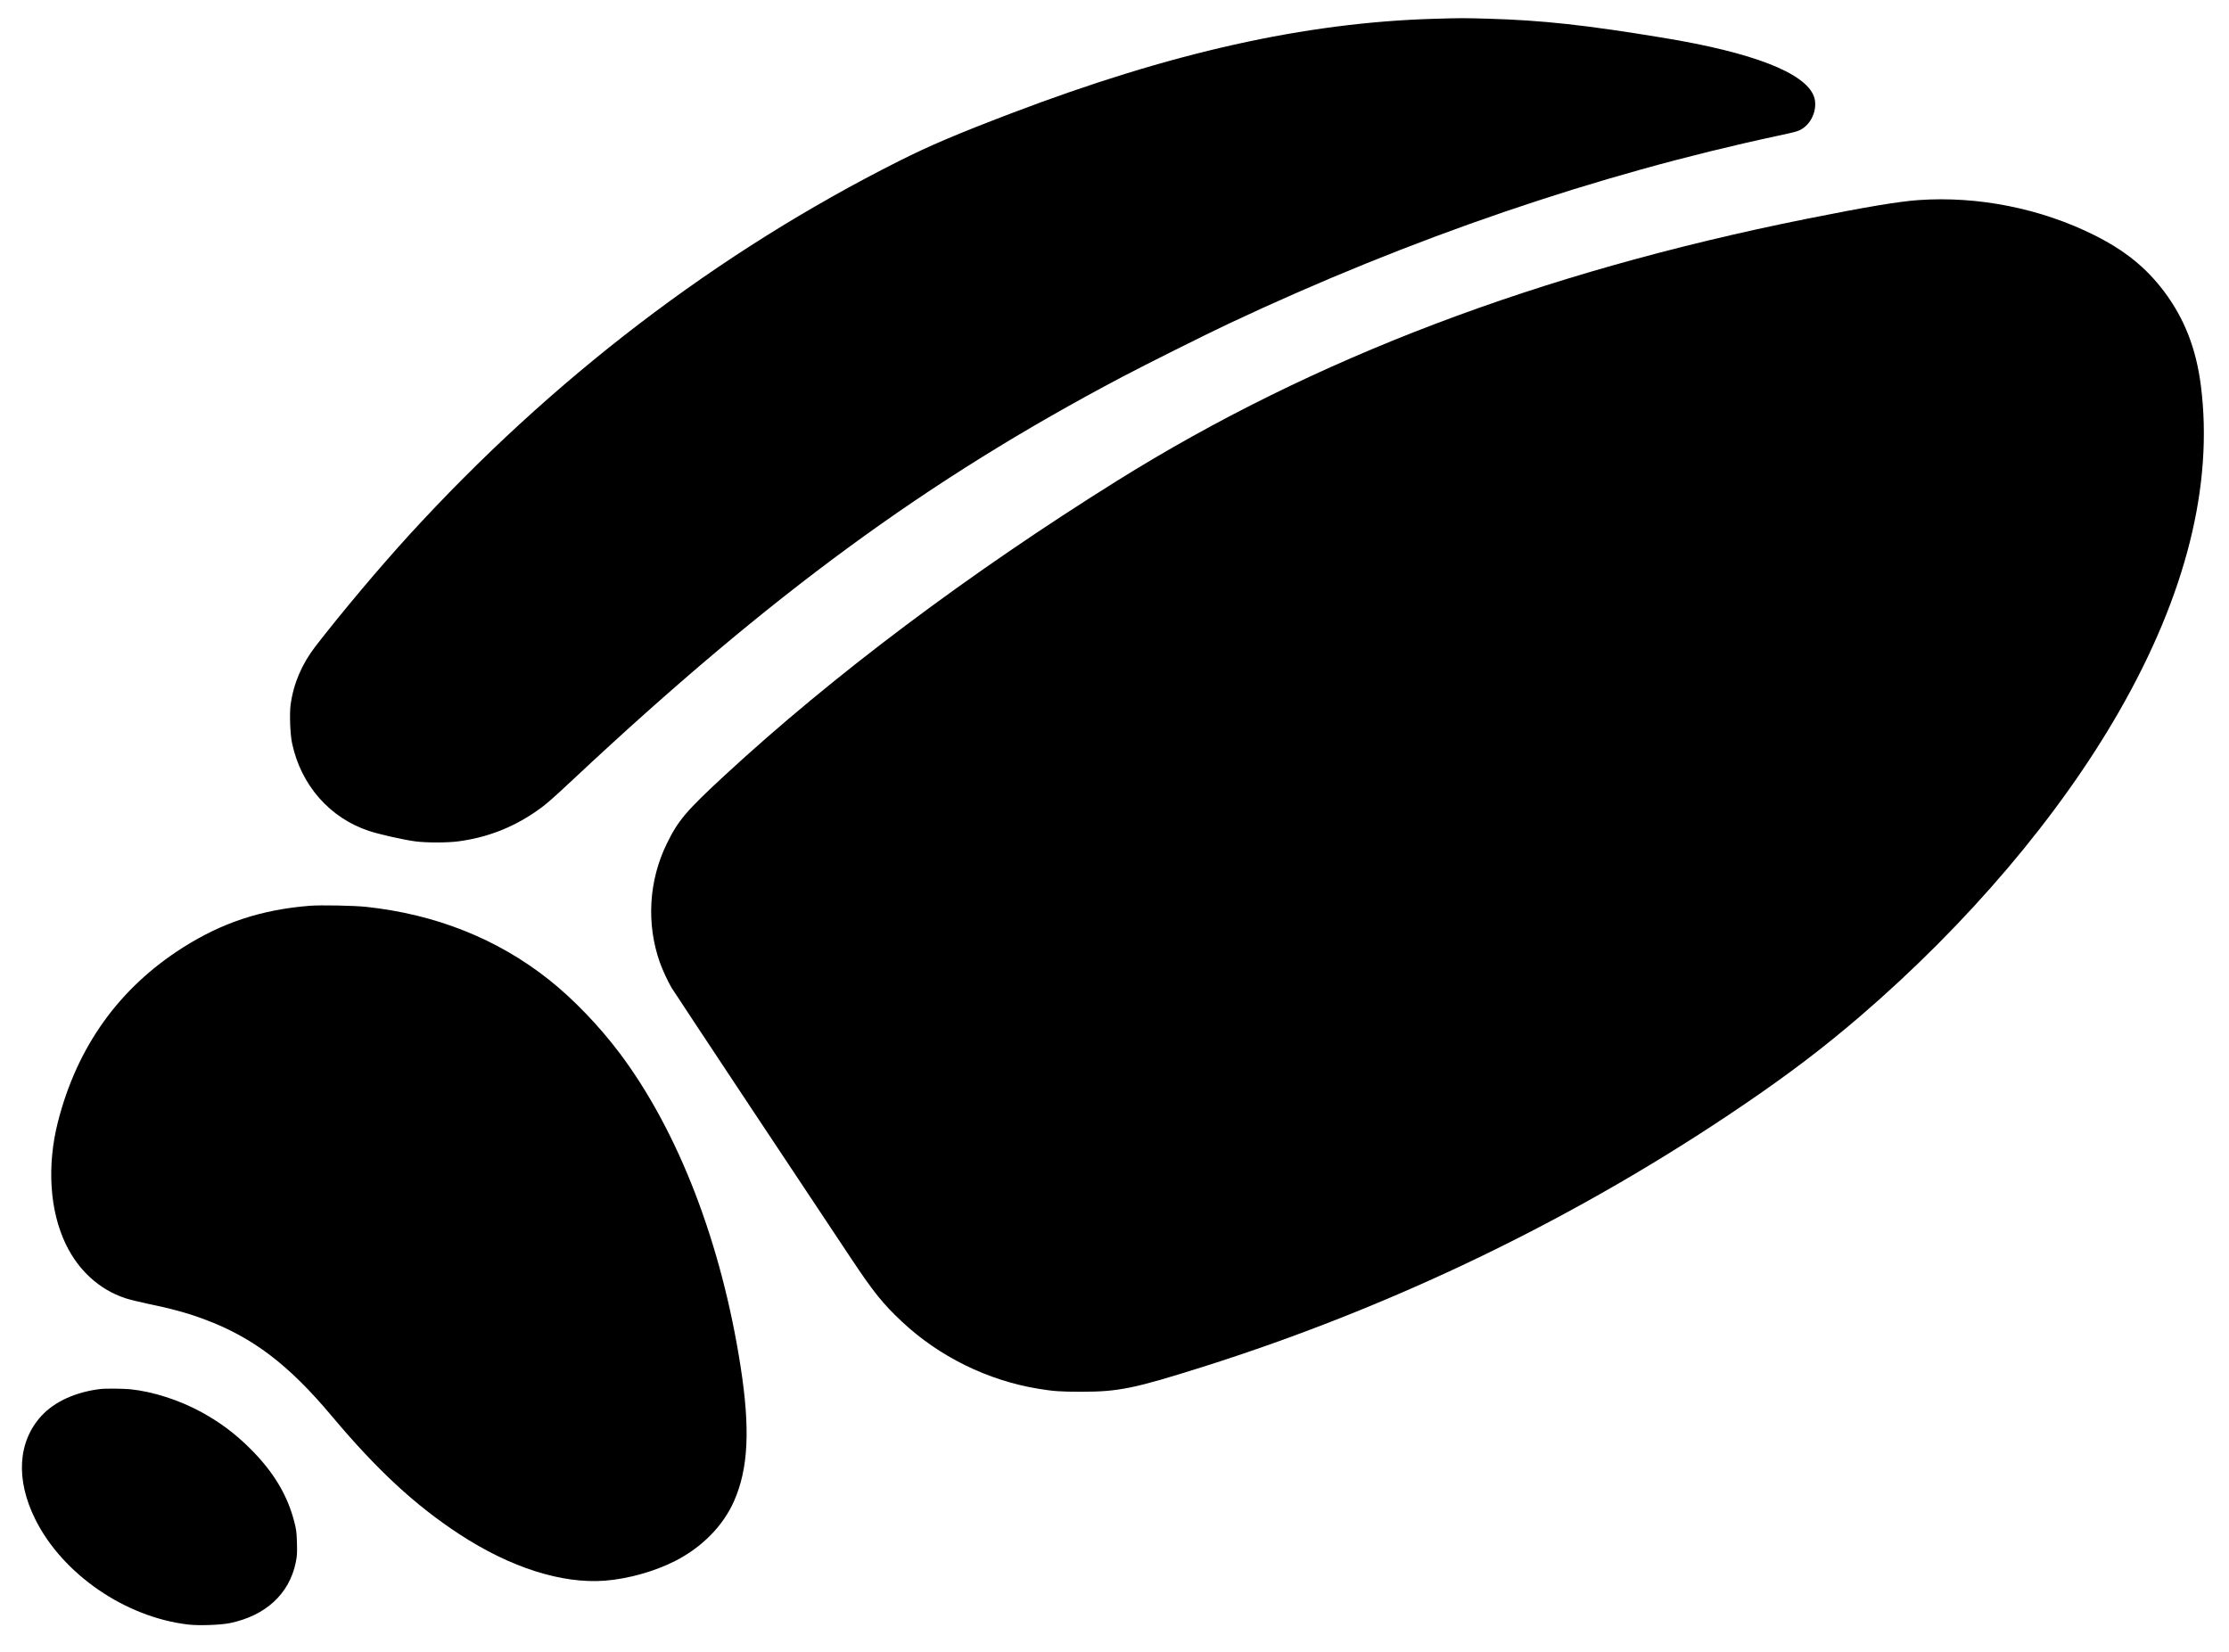 <?xml version="1.0" standalone="no"?>
<!DOCTYPE svg PUBLIC "-//W3C//DTD SVG 20010904//EN"
 "http://www.w3.org/TR/2001/REC-SVG-20010904/DTD/svg10.dtd">
<svg version="1.0" xmlns="http://www.w3.org/2000/svg"
 width="3098pt" height="2296pt" viewBox="0 0 3098 2296"
 preserveAspectRatio="xMidYMid meet">

<g transform="translate(0,2296) scale(0.1,-0.1)"
fill="#000000" stroke="none">
<path d="M19940 22699 c-1799 -52 -3663 -468 -5882 -1313 -753 -287 -1132
-448 -1558 -662 -2531 -1272 -4829 -3027 -6821 -5209 -410 -450 -911 -1045
-1293 -1537 -190 -246 -308 -521 -347 -815 -17 -128 -6 -412 21 -536 124 -582
524 -1037 1069 -1217 142 -47 484 -124 644 -145 153 -20 441 -20 594 0 391 51
743 185 1068 406 140 95 214 159 537 461 2740 2566 4911 4157 7623 5588 321
170 1166 592 1489 744 2521 1187 5105 2070 7636 2611 262 56 289 64 355 114
127 96 188 292 135 433 -122 326 -849 608 -2090 812 -1085 179 -1683 244
-2435 266 -356 10 -365 10 -745 -1z"/>
<path d="M26665 20179 c-280 -20 -728 -95 -1547 -259 -3729 -748 -6861 -1937
-9591 -3642 -2065 -1290 -3946 -2702 -5452 -4093 -536 -496 -648 -626 -806
-949 -252 -514 -288 -1113 -99 -1651 38 -107 114 -271 166 -358 38 -63 2039
-3080 2495 -3762 314 -471 440 -627 702 -873 519 -488 1193 -820 1902 -936
206 -34 306 -41 590 -41 524 0 735 44 1690 345 2677 846 5219 2078 7520 3644
626 426 1107 791 1616 1228 1494 1284 2767 2782 3604 4243 927 1617 1310 3144
1134 4525 -65 513 -229 932 -509 1306 -252 334 -544 571 -971 785 -742 371
-1617 546 -2444 488z"/>
<path d="M4307 10370 c-670 -53 -1220 -234 -1767 -582 -886 -563 -1468 -1376
-1735 -2422 -155 -609 -115 -1235 110 -1701 176 -365 467 -630 825 -749 58
-19 195 -53 305 -76 345 -71 562 -131 803 -221 668 -250 1166 -629 1765 -1344
626 -746 1158 -1239 1772 -1640 707 -463 1424 -692 2023 -646 321 25 693 129
976 274 376 192 667 489 819 834 198 451 225 997 91 1863 -266 1721 -866 3276
-1682 4362 -288 382 -646 754 -987 1024 -714 565 -1569 905 -2535 1009 -171
18 -629 27 -783 15z"/>
<path d="M1395 3653 c-342 -41 -635 -174 -817 -371 -331 -359 -363 -886 -88
-1439 379 -763 1252 -1363 2129 -1464 148 -17 447 -6 575 20 496 102 826 405
916 841 19 91 21 128 17 275 -4 149 -9 185 -37 293 -95 370 -287 690 -604
1008 -215 216 -431 377 -696 521 -301 163 -662 279 -972 312 -90 10 -354 13
-423 4z"/>
</g>
</svg>

